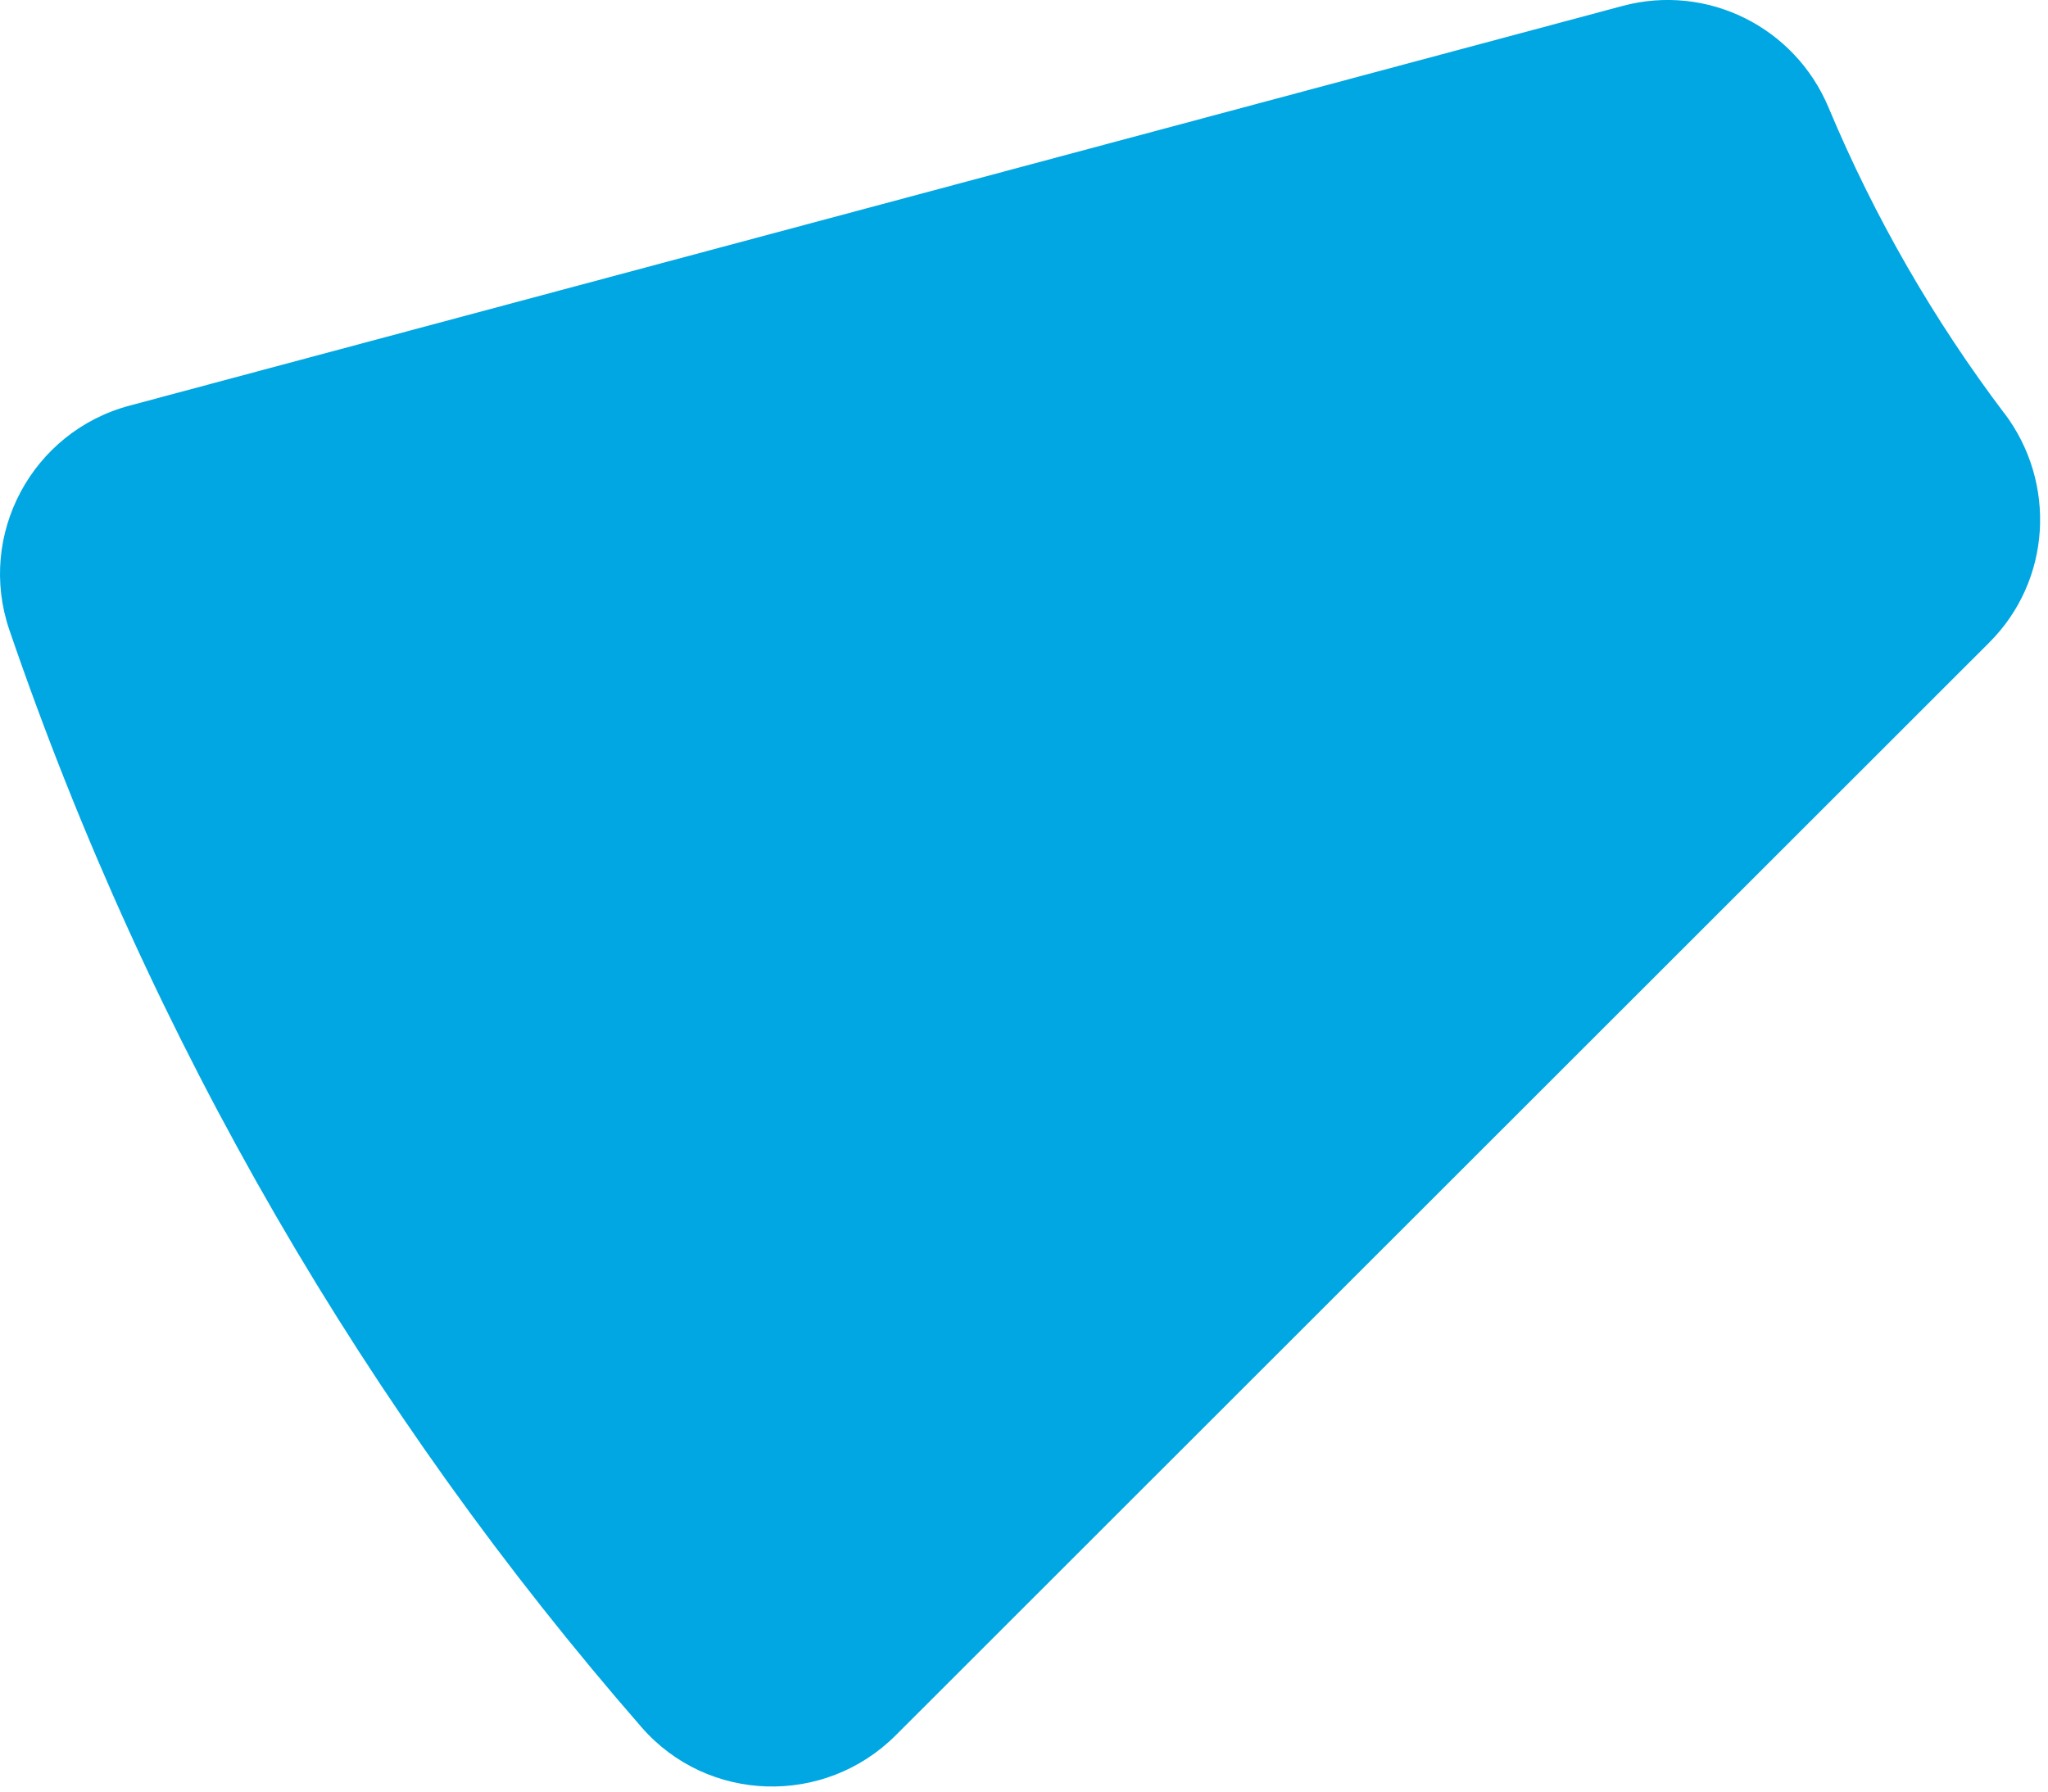 <?xml version="1.0" encoding="UTF-8"?> <svg xmlns="http://www.w3.org/2000/svg" width="160" height="140" viewBox="0 0 160 140" fill="none"> <g clip-path="url(#clip0_22_25)"> <path d="M156.58 32.29C151.11 25.05 146.47 17.04 142.85 8.39C140.21 2.1 133.37 -1.3 126.78 0.46L10.11 31.7C2.51 33.73 -1.81 41.78 0.73 49.22C11.8 81.58 28.78 110.47 50.13 134.98C55.29 140.9 64.41 141.16 69.97 135.61L155.42 50.2C160.25 45.37 160.7 37.74 156.59 32.29H156.58Z" fill="#00A7E2"></path> </g> <defs> <clipPath id="clip0_22_25"> <rect width="159.38" height="139.6" fill="white"></rect> </clipPath> </defs> </svg> 
